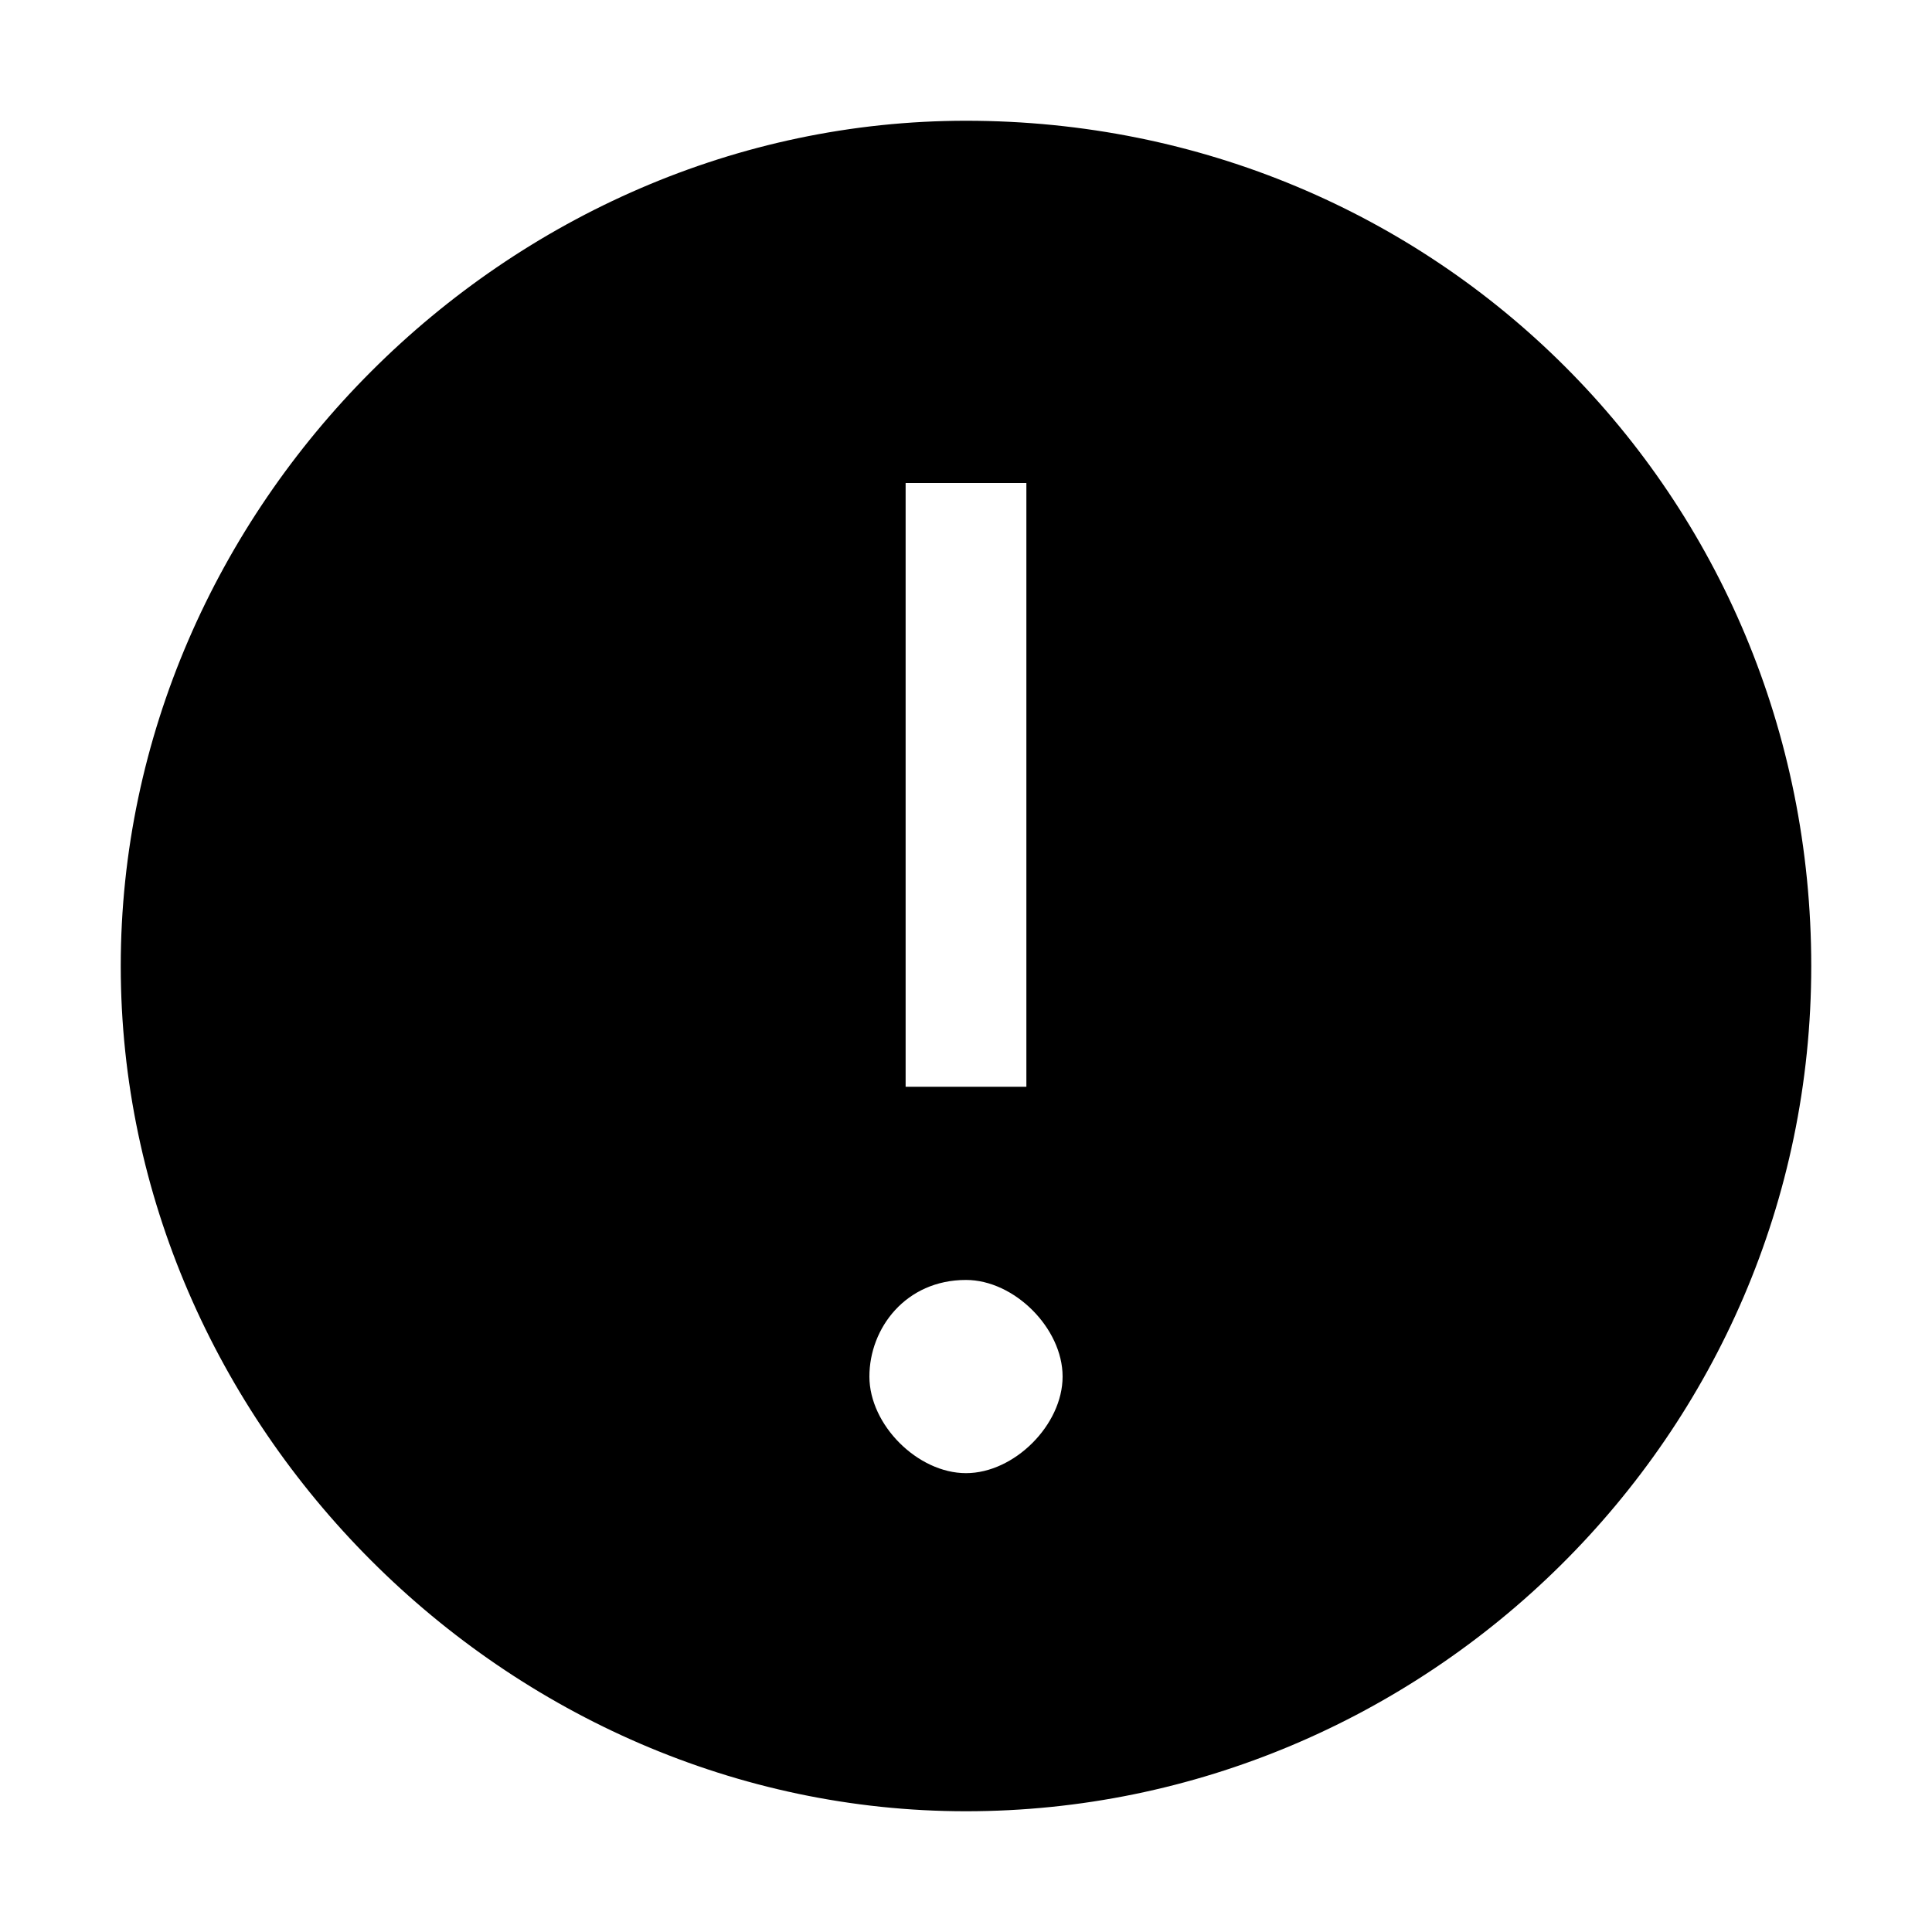 <svg xmlns="http://www.w3.org/2000/svg" style="enable-background:new 0 0 16 16" viewBox="0 0 16 16"><path style="fill:none" d="M0 0h16v16H0z"/><path d="M8 1C4.2 1 1 4.2 1 8s3.2 7 7 7 7-3.1 7-7-3.1-7-7-7zm-.5 3h1v5h-1V4zm.5 8.2c-.4 0-.8-.4-.8-.8s.3-.8.8-.8c.4 0 .8.4.8.8s-.4.8-.8.8z"/><path d="M7.5 4h1v5h-1V4zm.5 8.2c-.4 0-.8-.4-.8-.8s.3-.8.8-.8c.4 0 .8.4.8.8s-.4.8-.8.8z" style="opacity:0;fill:#fff"/></svg>
